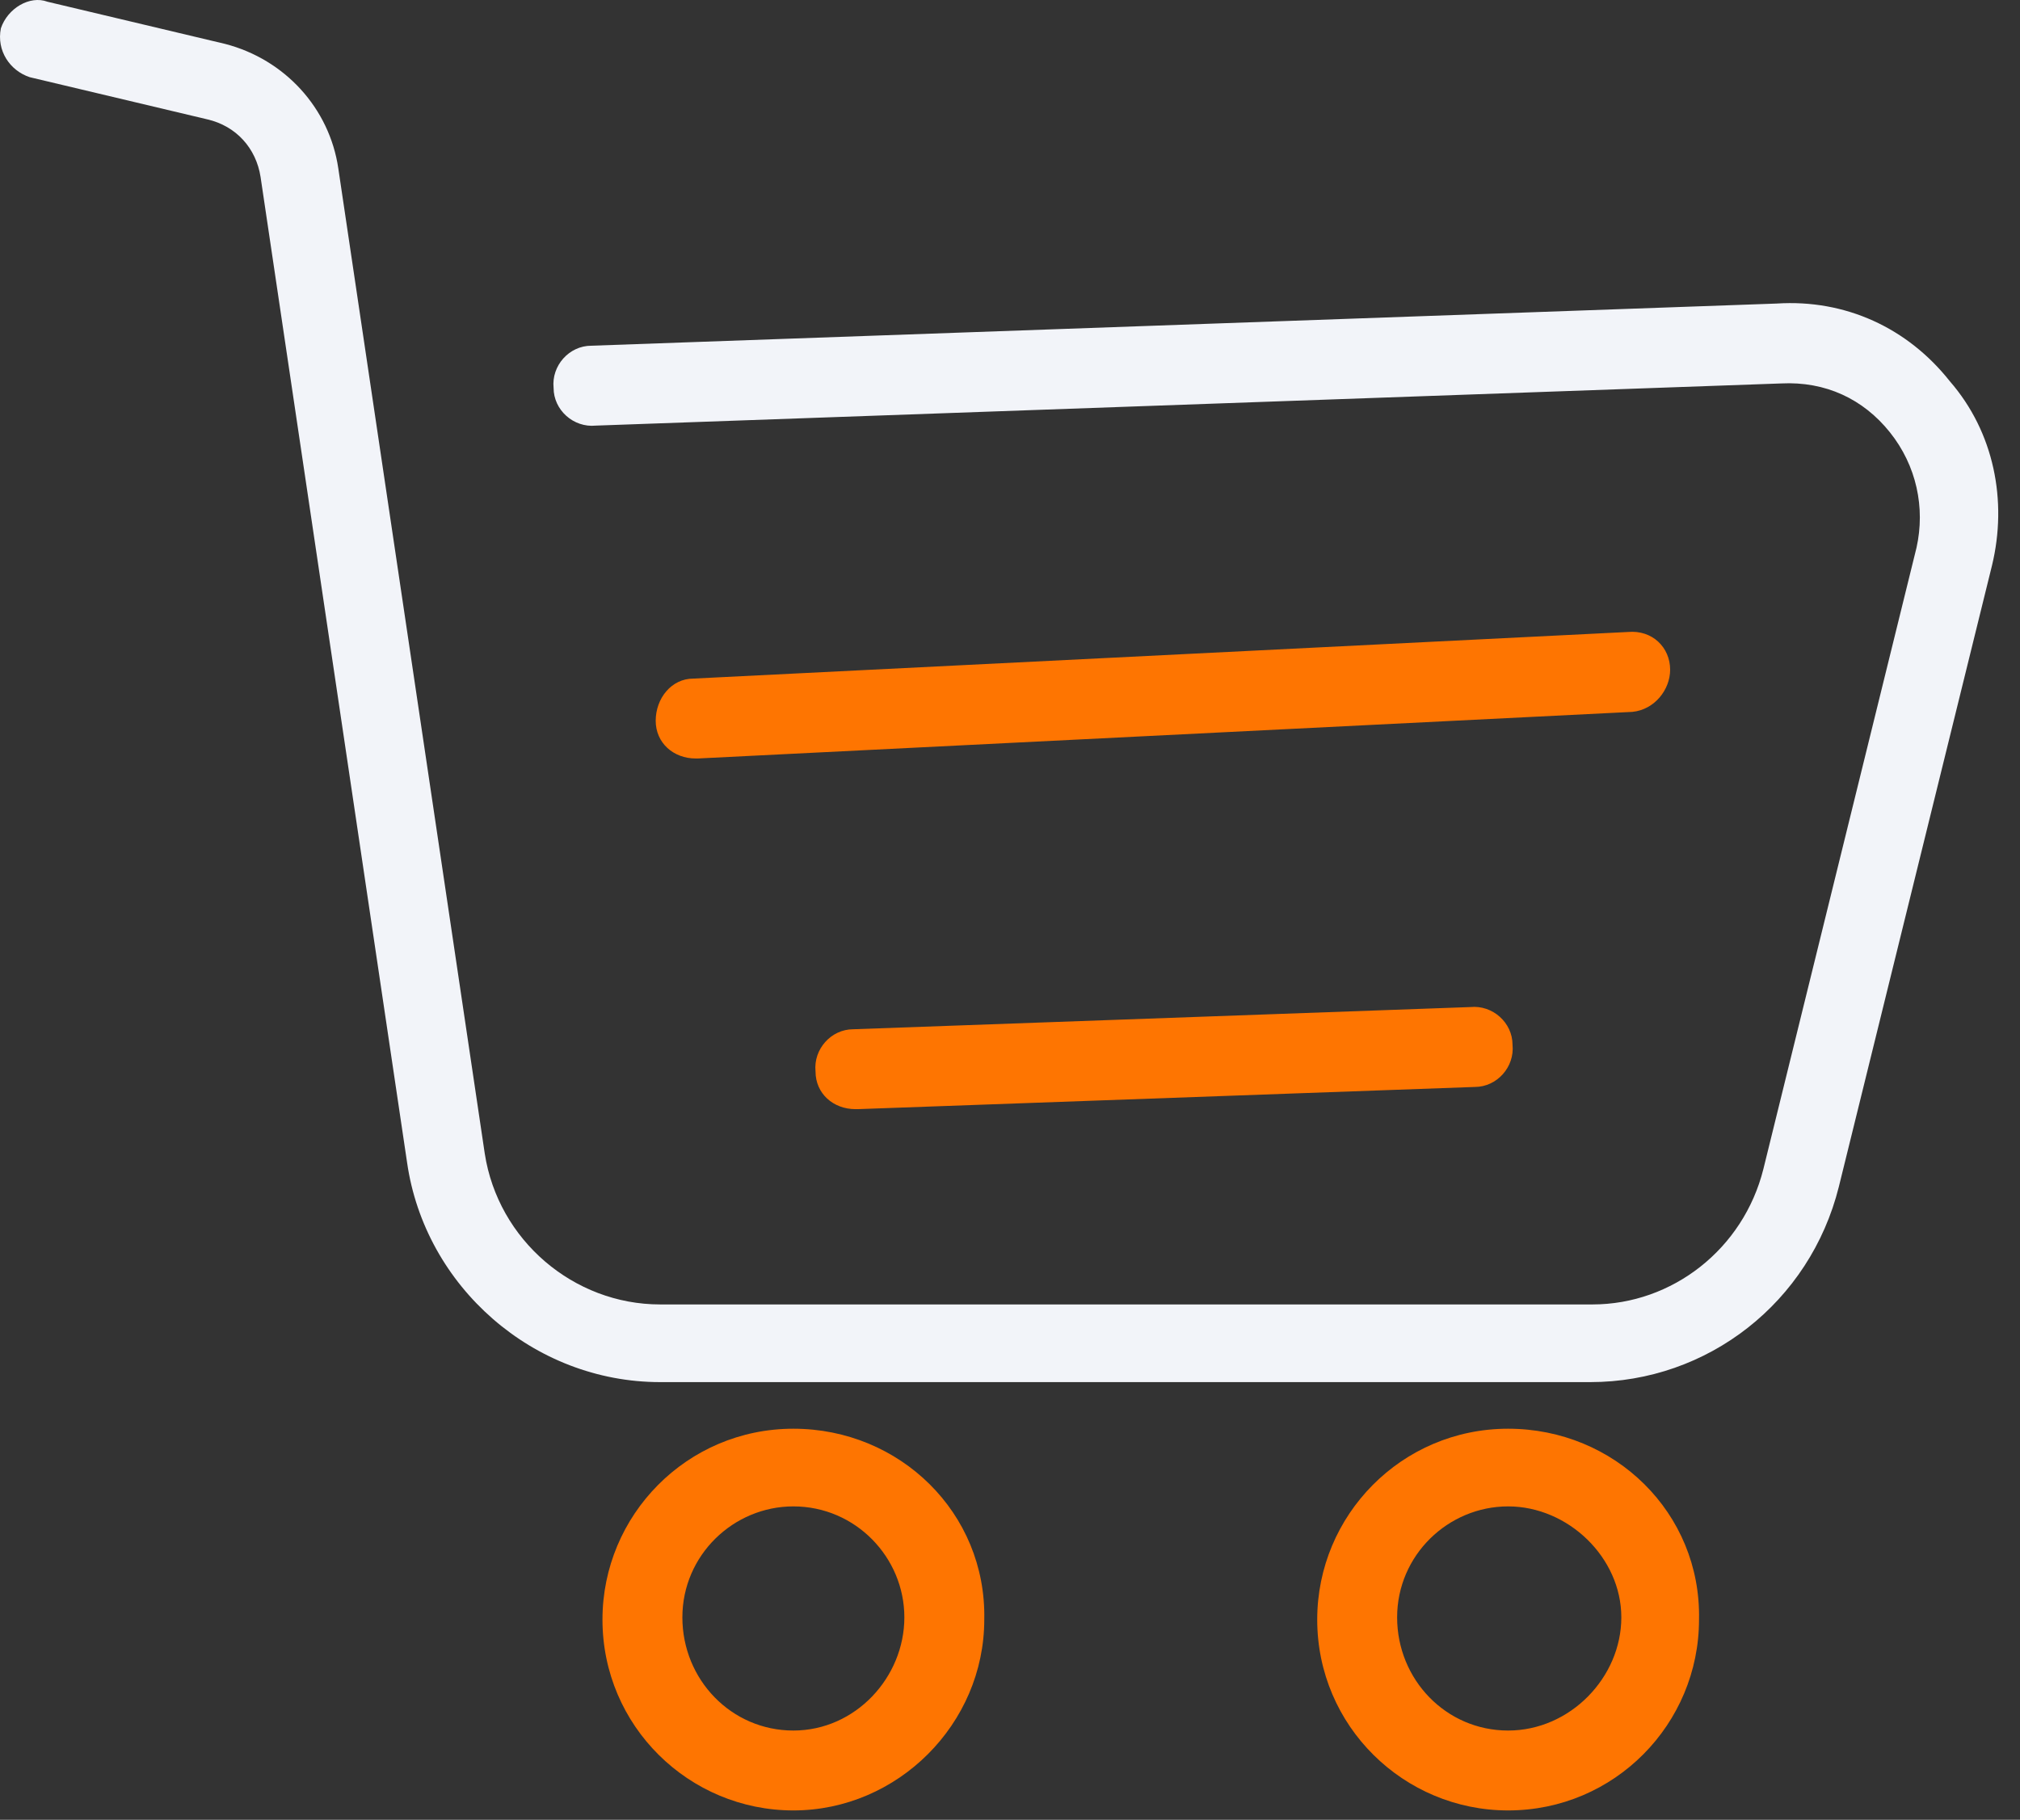 <svg xmlns="http://www.w3.org/2000/svg" width="91" height="82" viewBox="0 0 91 82" fill="none"><rect x="0" y="0" width="91" height="82" fill="#333333" stroke="none"/><path d="M87.838 17.178C85.939 14.778 83.138 13.478 80.038 13.678L26.639 15.578C25.639 15.578 24.838 16.478 24.939 17.478C24.939 18.478 25.838 19.278 26.838 19.178L80.239 17.278C82.239 17.178 83.939 17.978 85.138 19.478C86.338 20.978 86.739 22.878 86.338 24.678L79.439 52.678C78.538 56.278 75.338 58.778 71.739 58.778H29.738C25.838 58.778 22.439 55.878 21.838 51.978L15.239 7.578C14.838 4.878 12.838 2.678 10.139 1.978L2.139 0.078C1.339 -0.222 0.339 0.378 0.039 1.278C-0.161 2.278 0.439 3.178 1.339 3.478L9.339 5.378C10.639 5.678 11.539 6.678 11.739 7.978L18.338 52.378C19.139 57.978 24.038 62.278 29.738 62.278H71.638C76.939 62.278 81.538 58.678 82.838 53.478L89.739 25.478C90.439 22.578 89.838 19.478 87.838 17.178Z" fill="#F2F4F9"></path><path d="M67.94 64.378C63.14 64.378 59.34 68.278 59.34 72.978C59.34 77.778 63.24 81.578 67.94 81.578C72.74 81.578 76.54 77.678 76.54 72.978C76.64 68.178 72.74 64.378 67.94 64.378ZM67.94 77.978C65.14 77.978 62.94 75.678 62.94 72.878C62.94 70.078 65.24 67.878 67.94 67.878C70.64 67.878 73.04 70.178 73.04 72.878C73.04 75.578 70.74 77.978 67.94 77.978Z" fill="#FE7501"></path><path d="M35.741 64.378C30.941 64.378 27.141 68.278 27.141 72.978C27.141 77.778 31.041 81.578 35.741 81.578C40.441 81.578 44.341 77.678 44.341 72.978C44.441 68.178 40.541 64.378 35.741 64.378ZM35.741 77.978C32.941 77.978 30.741 75.678 30.741 72.878C30.741 70.078 33.041 67.878 35.741 67.878C38.541 67.878 40.741 70.178 40.741 72.878C40.741 75.578 38.541 77.978 35.741 77.978Z" fill="#FE7501"></path><path d="M75.239 30.177C75.239 29.177 74.439 28.377 73.339 28.477L31.239 30.577C30.239 30.577 29.539 31.477 29.539 32.477C29.539 33.477 30.339 34.177 31.339 34.177H31.439L73.539 32.077C74.539 31.977 75.239 31.077 75.239 30.177Z" fill="#FE7501"></path><path d="M38.439 46.378C37.439 46.378 36.639 47.278 36.739 48.278C36.739 49.278 37.539 49.978 38.539 49.978C38.539 49.978 38.539 49.978 38.639 49.978L66.439 48.978C67.439 48.978 68.239 48.078 68.139 47.078C68.139 46.078 67.239 45.278 66.239 45.378L38.439 46.378Z" fill="#FE7501"></path></svg>